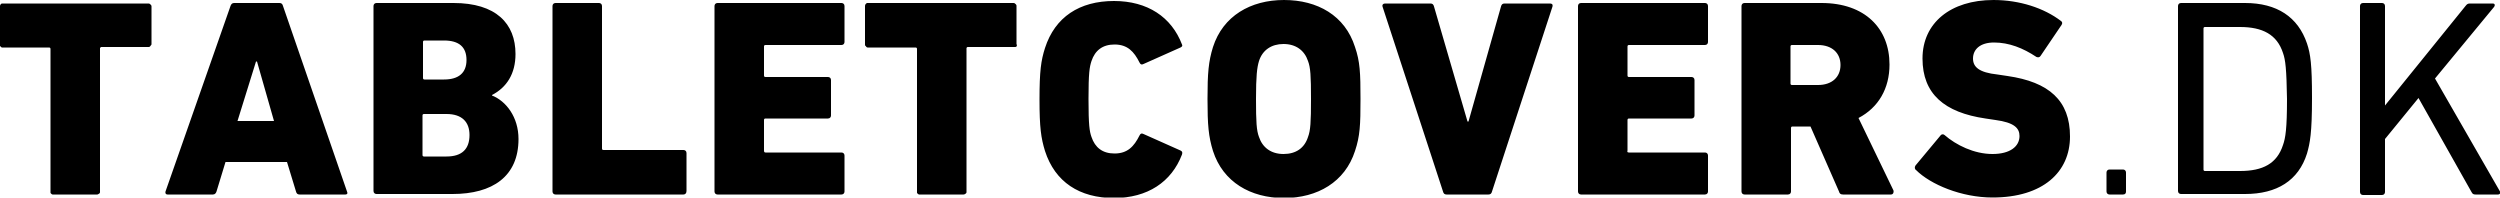 <?xml version="1.0" encoding="utf-8"?>
<!-- Generator: Adobe Illustrator 25.0.0, SVG Export Plug-In . SVG Version: 6.00 Build 0)  -->
<svg version="1.1" id="Layer_1" xmlns="http://www.w3.org/2000/svg" xmlns:xlink="http://www.w3.org/1999/xlink" x="0px" y="0px"
	 viewBox="0 0 500 39.5" style="enable-background:new 0 0 500 39.5;" xml:space="preserve">
<g id="TABLETCOVERS.DK_1_">
	<path d="M30,9.3c-0.1,0.1-0.2,0.1-0.3,0.1h-0.1h-9.3c-0.1,0-0.2,0-0.2,0.1c0,0,0,0.1-0.1,0.1v0.2v28.5v0.2
		c-0.1,0.2-0.1,0.2-0.3,0.3c-0.1,0.1-0.2,0.1-0.3,0.1h-8.7h-0.2c-0.1,0-0.2-0.1-0.3-0.2c-0.1-0.1-0.1-0.1-0.1-0.2v-0.2V9.8
		c0-0.2-0.1-0.3-0.3-0.3l0,0H0.6H0.4c-0.1,0-0.2-0.1-0.2-0.1L0.1,9.3c0,0,0-0.1-0.1-0.1C0,9.1,0,9,0,8.9V1.2C0,1,0.2,0.7,0.4,0.7
		h0.2h29.1c0.2,0,0.3,0.1,0.4,0.2L30.2,1c0.1,0.1,0.1,0.2,0.1,0.3v7.6C30.2,9,30.1,9.2,30,9.3L30,9.3z M69.1,38.9h-9.2
		c-0.4,0-0.6-0.2-0.7-0.6l-1.8-5.9H45.1l-1.8,5.9c-0.1,0.3-0.3,0.6-0.7,0.6h-9.1c-0.3,0-0.5-0.2-0.4-0.6l13-37.1
		c0.1-0.3,0.3-0.6,0.7-0.6h9.1c0.4,0,0.6,0.2,0.7,0.6l12.8,37.1C69.6,38.7,69.4,38.9,69.1,38.9L69.1,38.9z M51.4,12.3h-0.2
		l-3.7,11.9h7.3L51.4,12.3L51.4,12.3z M98.4,19v0.1c2.8,1.1,5.3,4.3,5.3,8.7c0,7.5-5.2,11-13.2,11H75.3c-0.3,0-0.6-0.2-0.6-0.6v-37
		c0-0.3,0.2-0.6,0.6-0.6h15.4c8.5,0,12.4,4.1,12.4,10.2C103.1,14.8,101.3,17.5,98.4,19L98.4,19z M88.8,8.1h-3.9
		c-0.2,0-0.3,0.1-0.3,0.3v7.2c0,0.2,0.1,0.3,0.3,0.3h3.9c2.9,0,4.5-1.3,4.5-3.9S91.8,8.1,88.8,8.1L88.8,8.1z M89.3,22.8h-4.5
		c-0.2,0-0.3,0.1-0.3,0.3V31c0,0.2,0.1,0.3,0.3,0.3h4.5c3.1,0,4.6-1.5,4.6-4.3C93.9,24.4,92.4,22.8,89.3,22.8L89.3,22.8z
		 M136.7,38.9h-25.6c-0.3,0-0.6-0.2-0.6-0.6V1.2c0-0.3,0.2-0.6,0.6-0.6h8.7c0.3,0,0.6,0.2,0.6,0.6v28.5c0,0.2,0.1,0.3,0.3,0.3h16
		c0.3,0,0.6,0.2,0.6,0.6v7.6C137.3,38.7,137,38.9,136.7,38.9L136.7,38.9z M153.1,30.5h15.2c0.3,0,0.6,0.2,0.6,0.6v7.2
		c0,0.3-0.2,0.6-0.6,0.6h-24.8c-0.3,0-0.6-0.2-0.6-0.6V1.2c0-0.3,0.2-0.6,0.6-0.6h24.8c0.3,0,0.6,0.2,0.6,0.6v7.2
		c0,0.3-0.2,0.6-0.6,0.6h-15.2c-0.2,0-0.3,0.1-0.3,0.3v5.8c0,0.2,0.1,0.3,0.3,0.3h12.5c0.3,0,0.6,0.2,0.6,0.6v7.1
		c0,0.3-0.2,0.6-0.6,0.6h-12.5c-0.2,0-0.3,0.1-0.3,0.3v6.1C152.8,30.4,152.9,30.5,153.1,30.5L153.1,30.5z M203.3,9.3
		c-0.1,0.1-0.2,0.1-0.3,0.1h-0.1h-9.3c-0.1,0-0.2,0-0.2,0.1c-0.1,0-0.1,0.1-0.1,0.1v0.2v28.5v0.2c-0.1,0.2-0.1,0.2-0.3,0.3
		c-0.1,0.1-0.2,0.1-0.3,0.1H184h-0.2c-0.1,0-0.2-0.1-0.3-0.2c-0.1-0.1-0.1-0.1-0.1-0.2v-0.2V9.8c0-0.2-0.1-0.3-0.3-0.3H183h-9.3
		h-0.2c-0.1,0-0.2-0.1-0.2-0.1l-0.1-0.1c0,0,0-0.1-0.1-0.1C173,9.1,173,9,173,8.9V1.2c0-0.3,0.2-0.5,0.4-0.6h0.2h29.1
		c0.2,0,0.3,0.1,0.4,0.2l0.1,0.1c0.1,0.1,0.1,0.2,0.1,0.3v7.6C203.4,9,203.4,9.2,203.3,9.3L203.3,9.3z M236.1,9.5l-7.4,3.3
		c-0.4,0.2-0.6,0.1-0.8-0.3c-1.1-2.2-2.4-3.6-5-3.6c-2.4,0-3.9,1.2-4.6,3.3c-0.4,1.2-0.6,2.4-0.6,7.6s0.2,6.5,0.6,7.6
		c0.7,2.1,2.2,3.3,4.6,3.3c2.6,0,3.9-1.4,5-3.6c0.2-0.4,0.4-0.5,0.8-0.3l7.4,3.3c0.4,0.2,0.4,0.4,0.3,0.8c-2.1,5.5-6.9,8.7-13.6,8.7
		c-6.9,0-11.8-3.2-13.8-9.4c-0.8-2.6-1.1-4.7-1.1-10.3c0-5.7,0.3-7.8,1.1-10.3c2-6.2,6.9-9.4,13.8-9.4c6.7,0,11.5,3.2,13.6,8.7
		C236.5,9.1,236.5,9.3,236.1,9.5L236.1,9.5z M271,30.2c-2,6.2-7.5,9.4-14.2,9.4c-6.7,0-12.2-3.2-14.2-9.4c-0.9-2.9-1.1-5.2-1.1-10.4
		s0.2-7.5,1.1-10.4c2-6.2,7.5-9.4,14.2-9.4c6.7,0,12.2,3.1,14.2,9.4c1,2.9,1.1,5.2,1.1,10.4S272,27.2,271,30.2L271,30.2z
		 M261.6,12.2c-0.7-2.1-2.4-3.4-4.9-3.4c-2.4,0-4.2,1.2-4.9,3.4c-0.4,1.3-0.6,3-0.6,7.6s0.1,6.3,0.6,7.6c0.7,2.1,2.4,3.4,4.9,3.4
		s4.2-1.2,4.9-3.4c0.5-1.3,0.6-3,0.6-7.6S262.1,13.5,261.6,12.2L261.6,12.2z M310.5,1.3l-12.1,37c-0.1,0.4-0.3,0.6-0.7,0.6h-8.4
		c-0.4,0-0.6-0.2-0.7-0.6l-12.1-37c-0.1-0.3,0.1-0.6,0.5-0.6h9.1c0.4,0,0.6,0.2,0.7,0.6l6.7,23h0.2l6.5-23c0.1-0.4,0.3-0.6,0.7-0.6
		h9.1C310.4,0.7,310.6,0.9,310.5,1.3L310.5,1.3z M325.8,30.5H341c0.3,0,0.6,0.2,0.6,0.6v7.2c0,0.3-0.2,0.6-0.6,0.6h-24.8
		c-0.3,0-0.6-0.2-0.6-0.6V1.2c0-0.3,0.2-0.6,0.6-0.6H341c0.3,0,0.6,0.2,0.6,0.6v7.2c0,0.3-0.2,0.6-0.6,0.6h-15.2
		c-0.2,0-0.3,0.1-0.3,0.3v5.8c0,0.2,0.1,0.3,0.3,0.3h12.5c0.3,0,0.6,0.2,0.6,0.6v7.1c0,0.3-0.2,0.6-0.6,0.6h-12.5
		c-0.2,0-0.3,0.1-0.3,0.3v6.1C325.4,30.4,325.5,30.5,325.8,30.5L325.8,30.5z M378.2,38.9h-9.6c-0.5,0-0.7-0.2-0.8-0.6l-5.7-13h-3.6
		c-0.2,0-0.3,0.1-0.3,0.3v12.7c0,0.3-0.2,0.6-0.6,0.6h-8.7c-0.3,0-0.6-0.2-0.6-0.6V1.2c0-0.3,0.2-0.6,0.6-0.6h15.4
		c8.7,0,13.6,5.1,13.6,12.3c0,4.8-2.2,8.6-6.2,10.7l7,14.5C378.8,38.5,378.6,38.9,378.2,38.9L378.2,38.9z M363.6,9h-5.2
		c-0.2,0-0.3,0.1-0.3,0.3v7.4c0,0.2,0.1,0.3,0.3,0.3h5.2c2.8,0,4.5-1.6,4.5-4S366.4,9,363.6,9L363.6,9z M408.1,11.2
		c-0.2,0.3-0.5,0.3-0.8,0.2c-2.7-1.8-5.5-2.9-8.5-2.9c-2.8,0-4.2,1.4-4.2,3.2c0,1.7,1.2,2.8,4.9,3.2l2,0.3
		c8.3,1.2,12.5,4.9,12.5,12.1c0,7.1-5.4,12.2-15.5,12.2c-6.2,0-12.4-2.6-15.3-5.5c-0.3-0.2-0.3-0.6-0.1-0.9l5-6
		c0.2-0.3,0.6-0.3,0.8-0.1c2.3,2,5.9,3.8,9.6,3.8c3.5,0,5.4-1.5,5.4-3.6c0-1.6-1.1-2.7-4.8-3.2l-2-0.3c-8.2-1.2-12.6-4.9-12.6-12
		S390.1,0,398.7,0c5.2,0,10.1,1.6,13.5,4.2c0.3,0.2,0.3,0.5,0.1,0.8L408.1,11.2L408.1,11.2z M424.6,38.9h-2.7
		c-0.3,0-0.6-0.2-0.6-0.6v-3.8c0-0.3,0.2-0.6,0.6-0.6h2.7c0.3,0,0.6,0.2,0.6,0.6v3.8C425.2,38.7,425,38.9,424.6,38.9L424.6,38.9z
		 M461.4,30.7c-1.7,5.4-6,8.1-12.4,8.1h-12.8c-0.3,0-0.6-0.2-0.6-0.6v-37c0-0.3,0.2-0.6,0.6-0.6H449c6.4,0,10.6,2.8,12.4,8.1
		c0.7,2.1,1,4.2,1,10.9C462.4,26.6,462,28.6,461.4,30.7L461.4,30.7z M456.6,10.6c-1.2-3.7-4.1-5.2-8.6-5.2h-7
		c-0.2,0-0.3,0.1-0.3,0.3v28.2c0,0.2,0.1,0.3,0.3,0.3h7c4.6,0,7.4-1.5,8.6-5.2c0.5-1.4,0.8-3.3,0.8-9.2
		C457.3,13.8,457.1,12,456.6,10.6L456.6,10.6z M499.6,38.9h-4.5c-0.4,0-0.6-0.1-0.8-0.5l-10.6-18.8l-6.7,8.2v10.6
		c0,0.3-0.2,0.6-0.6,0.6h-3.8c-0.3,0-0.6-0.2-0.6-0.6V1.2c0-0.3,0.2-0.6,0.6-0.6h3.8c0.3,0,0.6,0.2,0.6,0.6v19.9l16.1-19.9
		c0.3-0.4,0.5-0.5,0.9-0.5h4.6c0.3,0,0.5,0.3,0.2,0.7L487,15.7l13,22.6C500.1,38.6,500,38.9,499.6,38.9L499.6,38.9z"/>
</g>
</svg>
